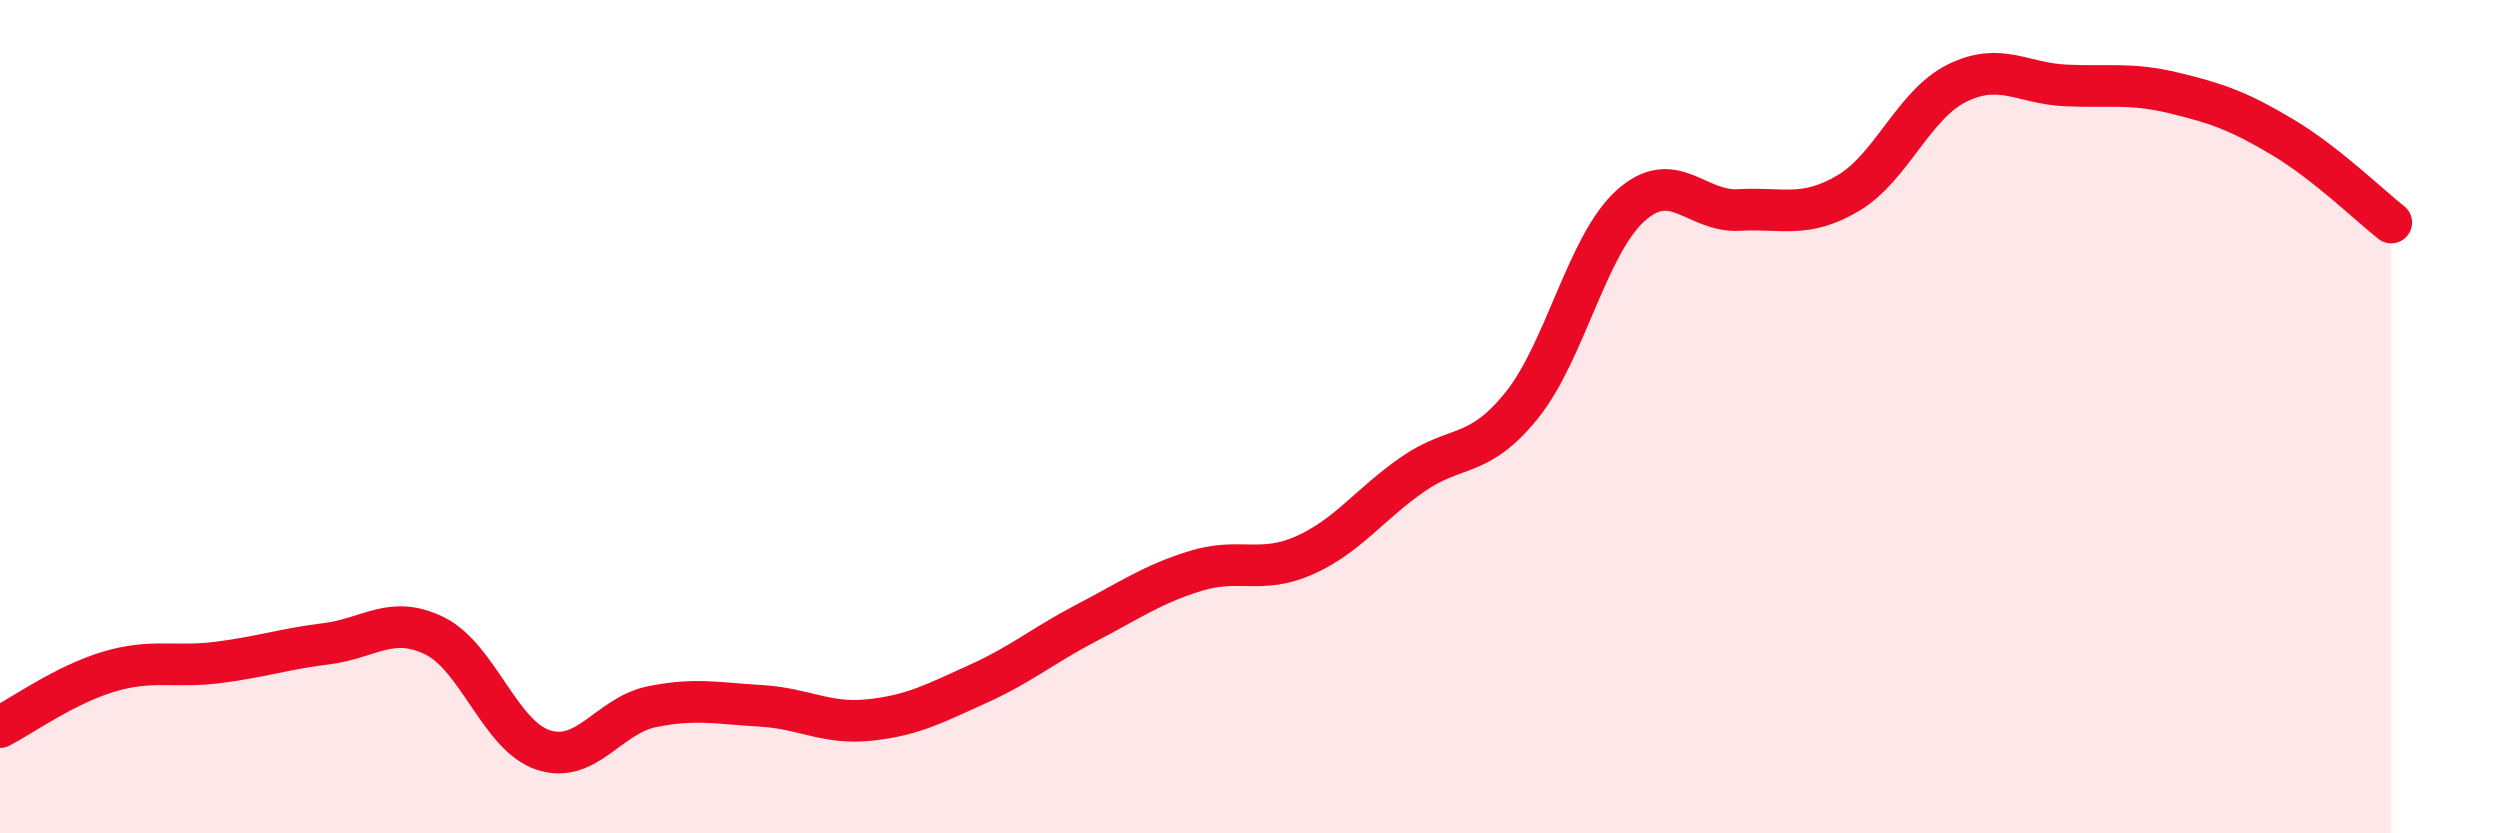 
    <svg width="60" height="20" viewBox="0 0 60 20" xmlns="http://www.w3.org/2000/svg">
      <path
        d="M 0,17.45 C 0.52,17.18 1.57,16.43 2.61,16.12 C 3.65,15.81 4.18,16.03 5.22,15.9 C 6.26,15.77 6.79,15.58 7.83,15.45 C 8.87,15.32 9.39,14.75 10.43,15.26 C 11.47,15.77 12,17.66 13.04,18 C 14.08,18.34 14.61,17.17 15.65,16.96 C 16.69,16.75 17.22,16.88 18.26,16.94 C 19.3,17 19.83,17.39 20.87,17.28 C 21.91,17.17 22.44,16.88 23.48,16.41 C 24.52,15.94 25.05,15.48 26.09,14.94 C 27.13,14.4 27.66,14.02 28.7,13.7 C 29.74,13.38 30.26,13.79 31.3,13.33 C 32.34,12.87 32.87,12.1 33.91,11.38 C 34.95,10.66 35.48,11.02 36.52,9.73 C 37.56,8.44 38.09,5.88 39.13,4.94 C 40.17,4 40.7,5.1 41.74,5.04 C 42.78,4.98 43.31,5.25 44.35,4.64 C 45.39,4.03 45.92,2.52 46.96,2 C 48,1.48 48.53,2 49.57,2.05 C 50.61,2.1 51.13,1.98 52.17,2.23 C 53.21,2.48 53.74,2.67 54.78,3.29 C 55.82,3.91 56.87,4.93 57.39,5.34L57.39 20L0 20Z"
        fill="#EB0A25"
        opacity="0.1"
        stroke-linecap="round"
        stroke-linejoin="round"
      />
      <path
        d="M 0,17.45 C 0.52,17.18 1.57,16.43 2.61,16.12 C 3.65,15.81 4.18,16.03 5.22,15.9 C 6.26,15.77 6.79,15.58 7.83,15.45 C 8.87,15.32 9.39,14.75 10.43,15.26 C 11.47,15.77 12,17.66 13.04,18 C 14.08,18.34 14.61,17.17 15.65,16.96 C 16.69,16.75 17.22,16.88 18.26,16.94 C 19.3,17 19.83,17.39 20.87,17.28 C 21.91,17.17 22.44,16.88 23.48,16.41 C 24.52,15.94 25.05,15.48 26.09,14.94 C 27.13,14.4 27.66,14.02 28.7,13.7 C 29.74,13.38 30.26,13.79 31.3,13.33 C 32.34,12.87 32.87,12.1 33.91,11.38 C 34.95,10.66 35.48,11.02 36.52,9.73 C 37.56,8.44 38.09,5.88 39.13,4.94 C 40.17,4 40.7,5.1 41.74,5.04 C 42.78,4.98 43.31,5.25 44.35,4.64 C 45.39,4.03 45.92,2.52 46.96,2 C 48,1.48 48.53,2 49.57,2.05 C 50.61,2.1 51.13,1.98 52.17,2.23 C 53.21,2.48 53.74,2.67 54.78,3.29 C 55.82,3.91 56.87,4.93 57.39,5.34"
        stroke="#EB0A25"
        stroke-width="1"
        fill="none"
        stroke-linecap="round"
        stroke-linejoin="round"
      />
    </svg>
  